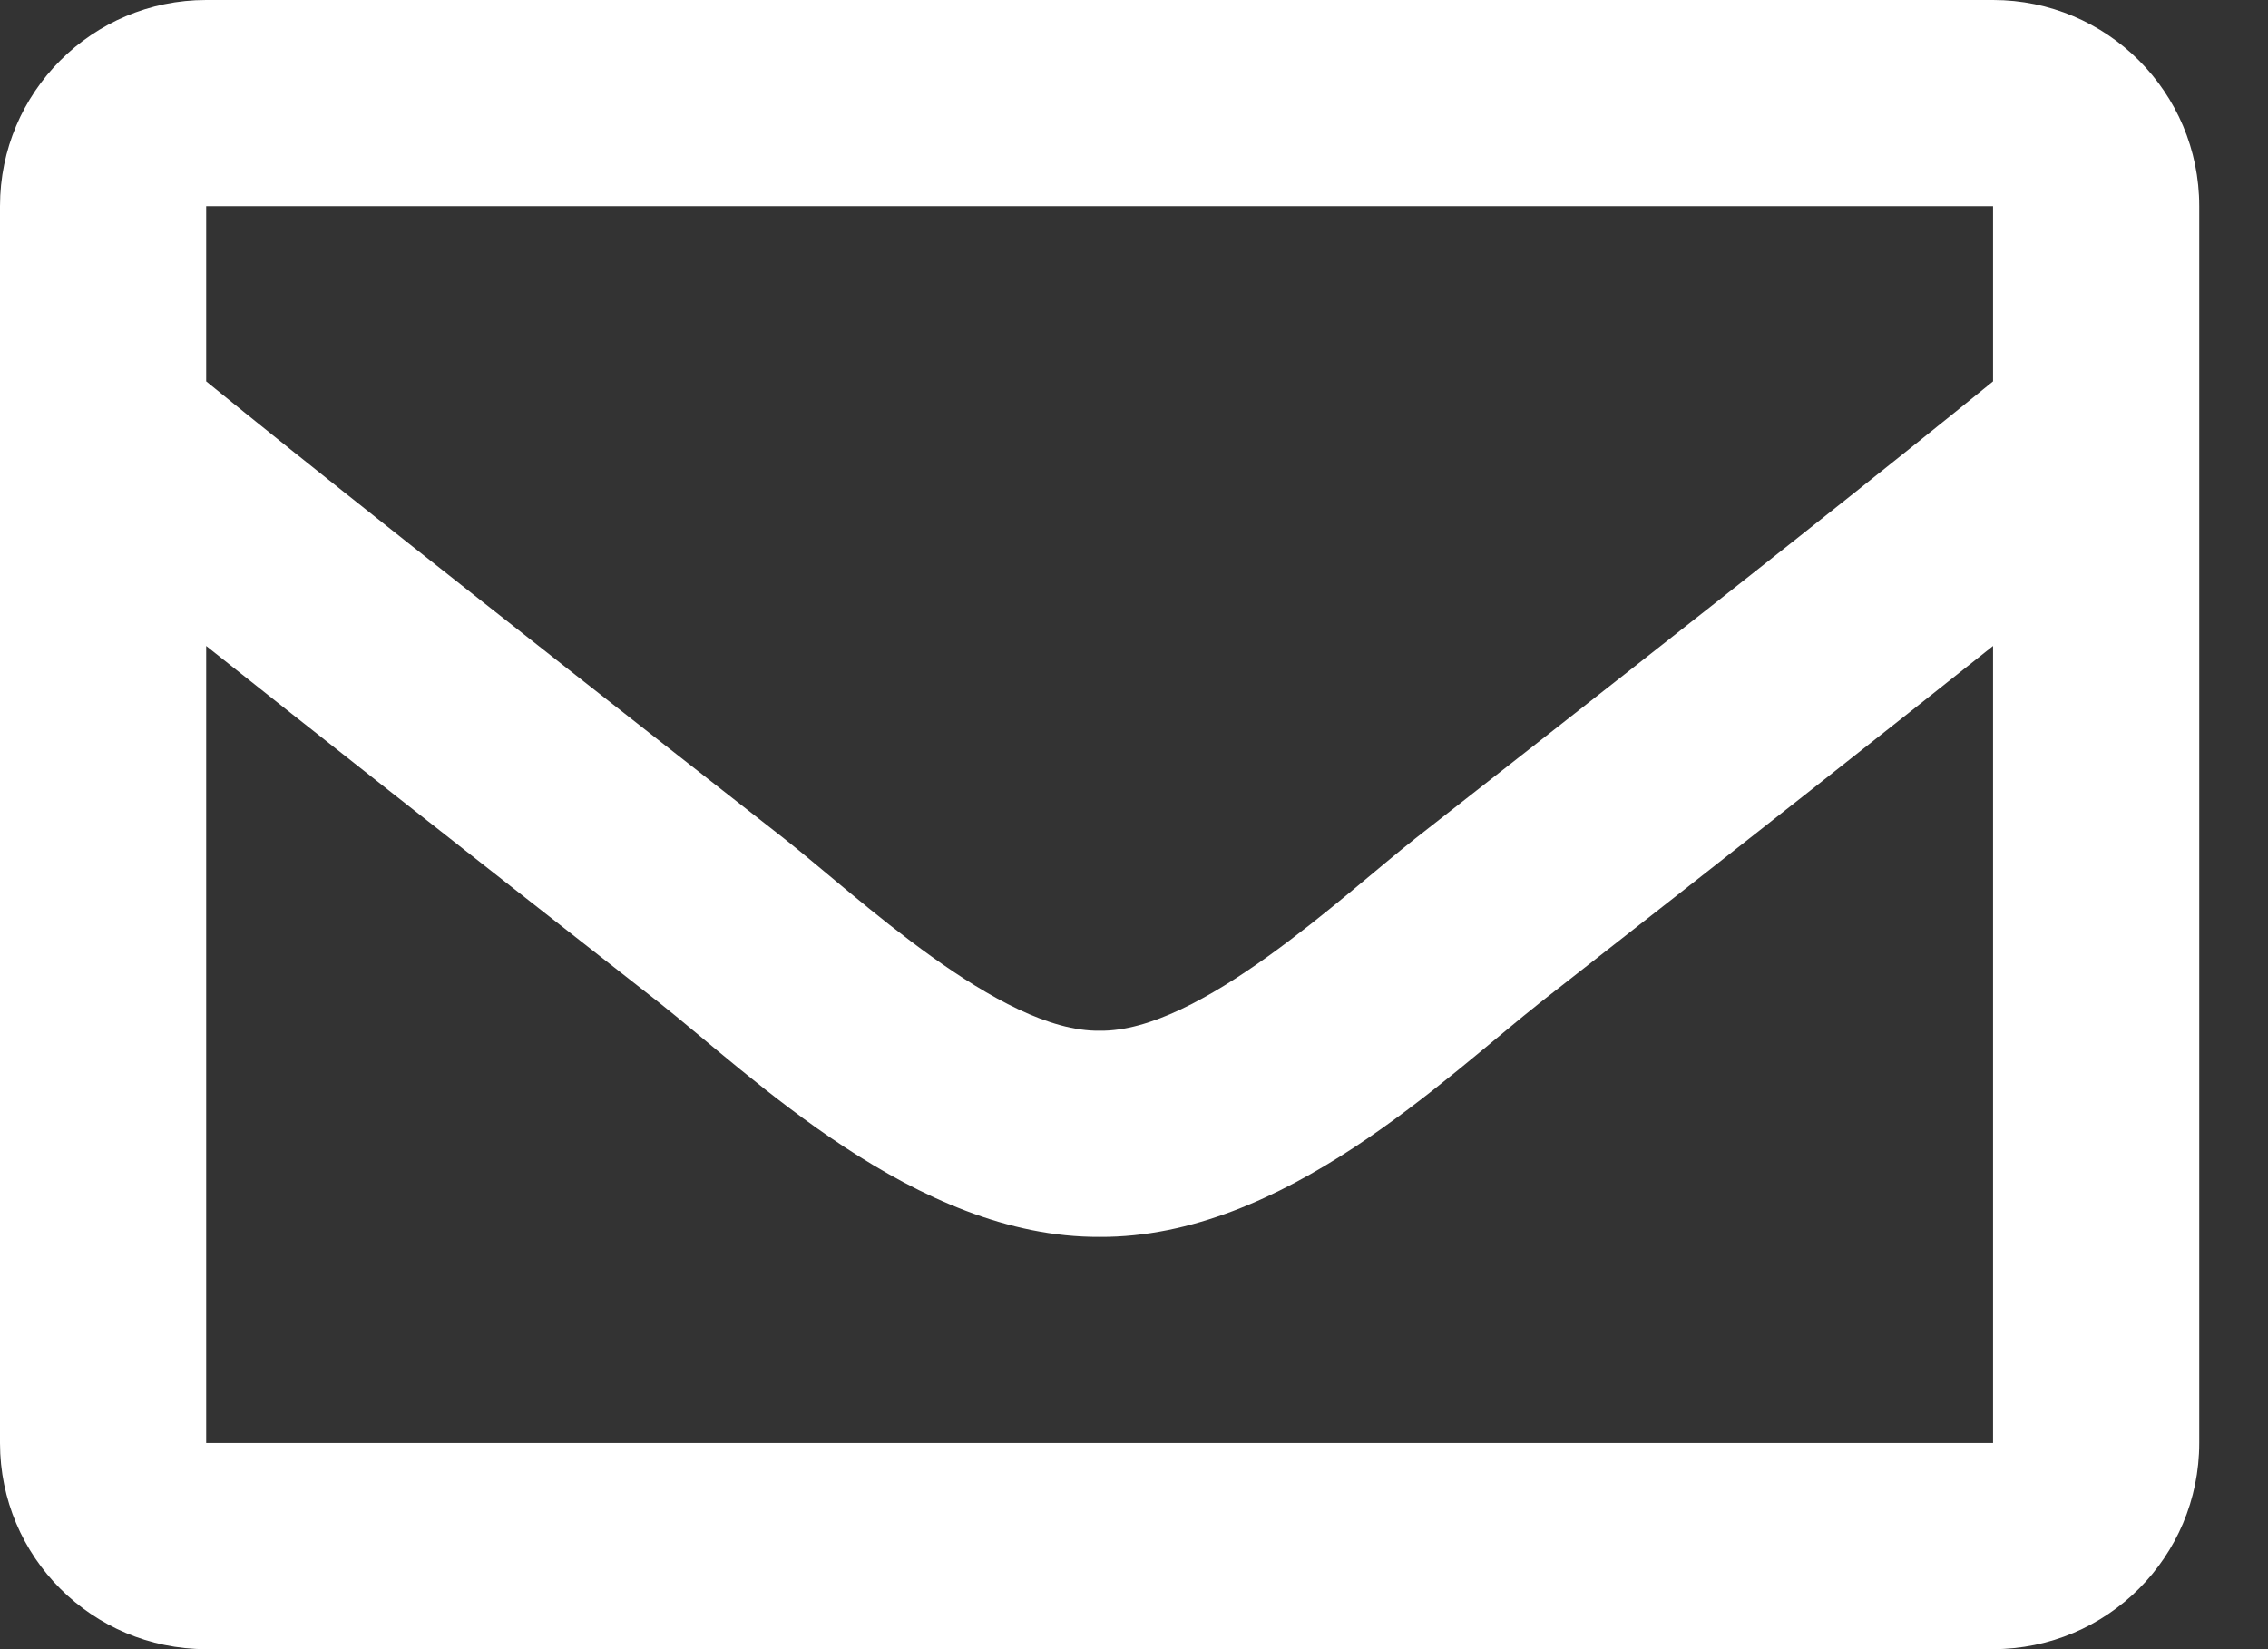 <?xml version="1.0" encoding="UTF-8"?>
<svg width="22px" height="16px" viewBox="0 0 22 16" version="1.1" xmlns="http://www.w3.org/2000/svg" xmlns:xlink="http://www.w3.org/1999/xlink">
    <rect x="0" y="0" width="22" height="16" fill="#333333" stroke="none"/>
    <!-- Generator: Sketch 61.2 (89653) - https://sketch.com -->
    <title>envelope-regular</title>
    <desc>Created with Sketch.</desc>
    <g id="Symbols" stroke="none" stroke-width="1" fill="none" fill-rule="evenodd">
        <g id="Footer" transform="translate(-135, -263)" fill="#FFFFFF" fill-rule="nonzero">
            <g id="Group-38">
                <g transform="translate(135, 260)">
                    <g id="envelope-regular" transform="translate(0, 3)">
                        <path d="M19.333,0 L2,0 C0.895,0 0,0.895 0,2 L0,14 C0,15.105 0.895,16 2,16 L19.333,16 C20.438,16 21.333,15.105 21.333,14 L21.333,2 C21.333,0.895 20.438,0 19.333,0 Z M19.333,2 L19.333,3.7 C18.399,4.461 16.91,5.644 13.726,8.137 C13.024,8.689 11.634,10.015 10.667,10 C9.7,10.015 8.309,8.689 7.608,8.137 C4.424,5.644 2.934,4.461 2,3.7 L2,2 L19.333,2 Z M2,14 L2,6.267 C2.955,7.027 4.309,8.094 6.372,9.71 C7.283,10.427 8.878,12.01 10.667,12 C12.447,12.01 14.021,10.45 14.961,9.71 C17.024,8.095 18.379,7.027 19.333,6.267 L19.333,14 L2,14 Z" id="Shape"></path>
                    </g>
                </g>
            </g>
        </g>
    </g>
</svg>